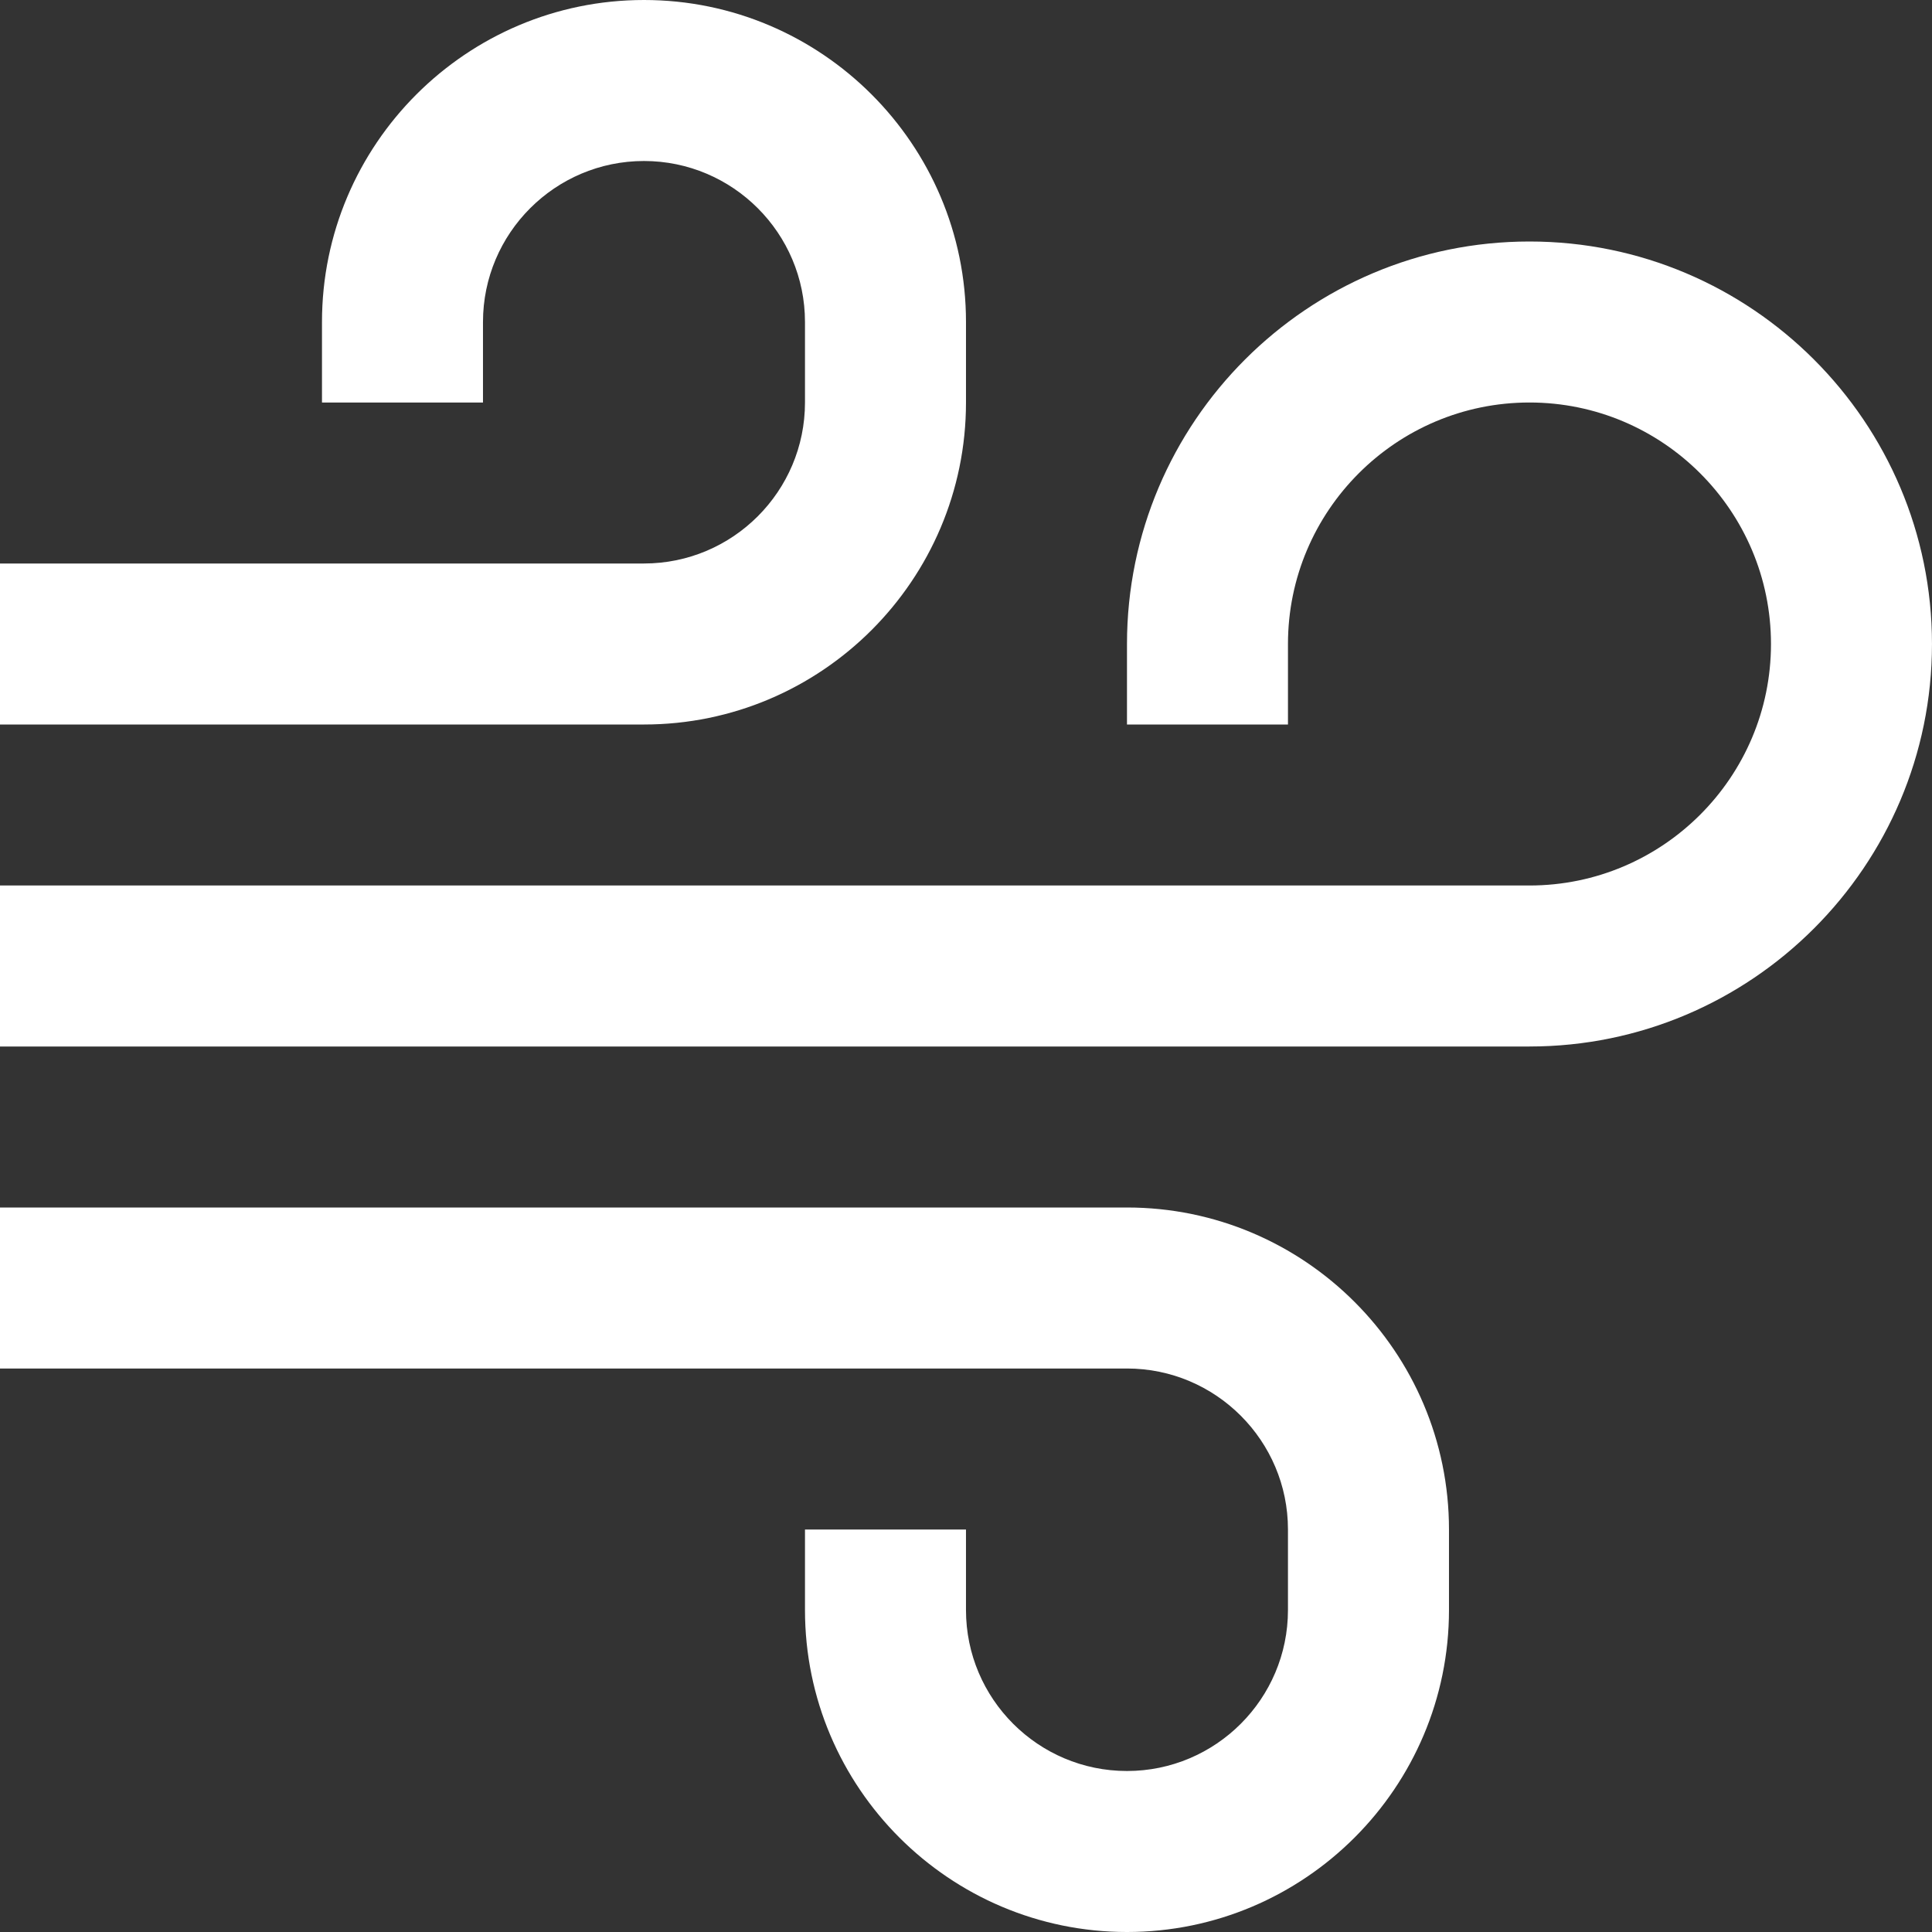<svg xmlns="http://www.w3.org/2000/svg" width="120" height="120">
    <rect width="100%" height="100%" fill="#333333" stroke="none"/>
    <path fill-rule="evenodd" fill="#FFF" d="M94.999 65H-.002V55h95.001c8.273 0 15-6.727 15-15s-6.727-15-15-15-15.001 6.727-15.001 15v5h-9.999v-5c0-13.785 11.215-25 25-25s25 11.215 25 25-11.215 25-25 25zm-55-20H-.002V35h40.001c5.515 0 10-4.485 10-10v-5c0-5.515-4.485-10-10-10s-10 4.485-10 10v5h-10v-5c0-11.028 8.972-20 20-20s20 8.972 20 20v5c0 11.028-8.972 20-20 20zm50 50v5c0 11.028-8.973 20-20 20-11.029 0-20-8.972-20-20v-5h10v5c0 5.515 4.484 10 10 10 5.514 0 9.999-4.485 9.999-10v-5c0-5.515-4.485-10-9.999-10H-.002V75h70.001c11.027 0 20 8.972 20 20z"/>
</svg>
